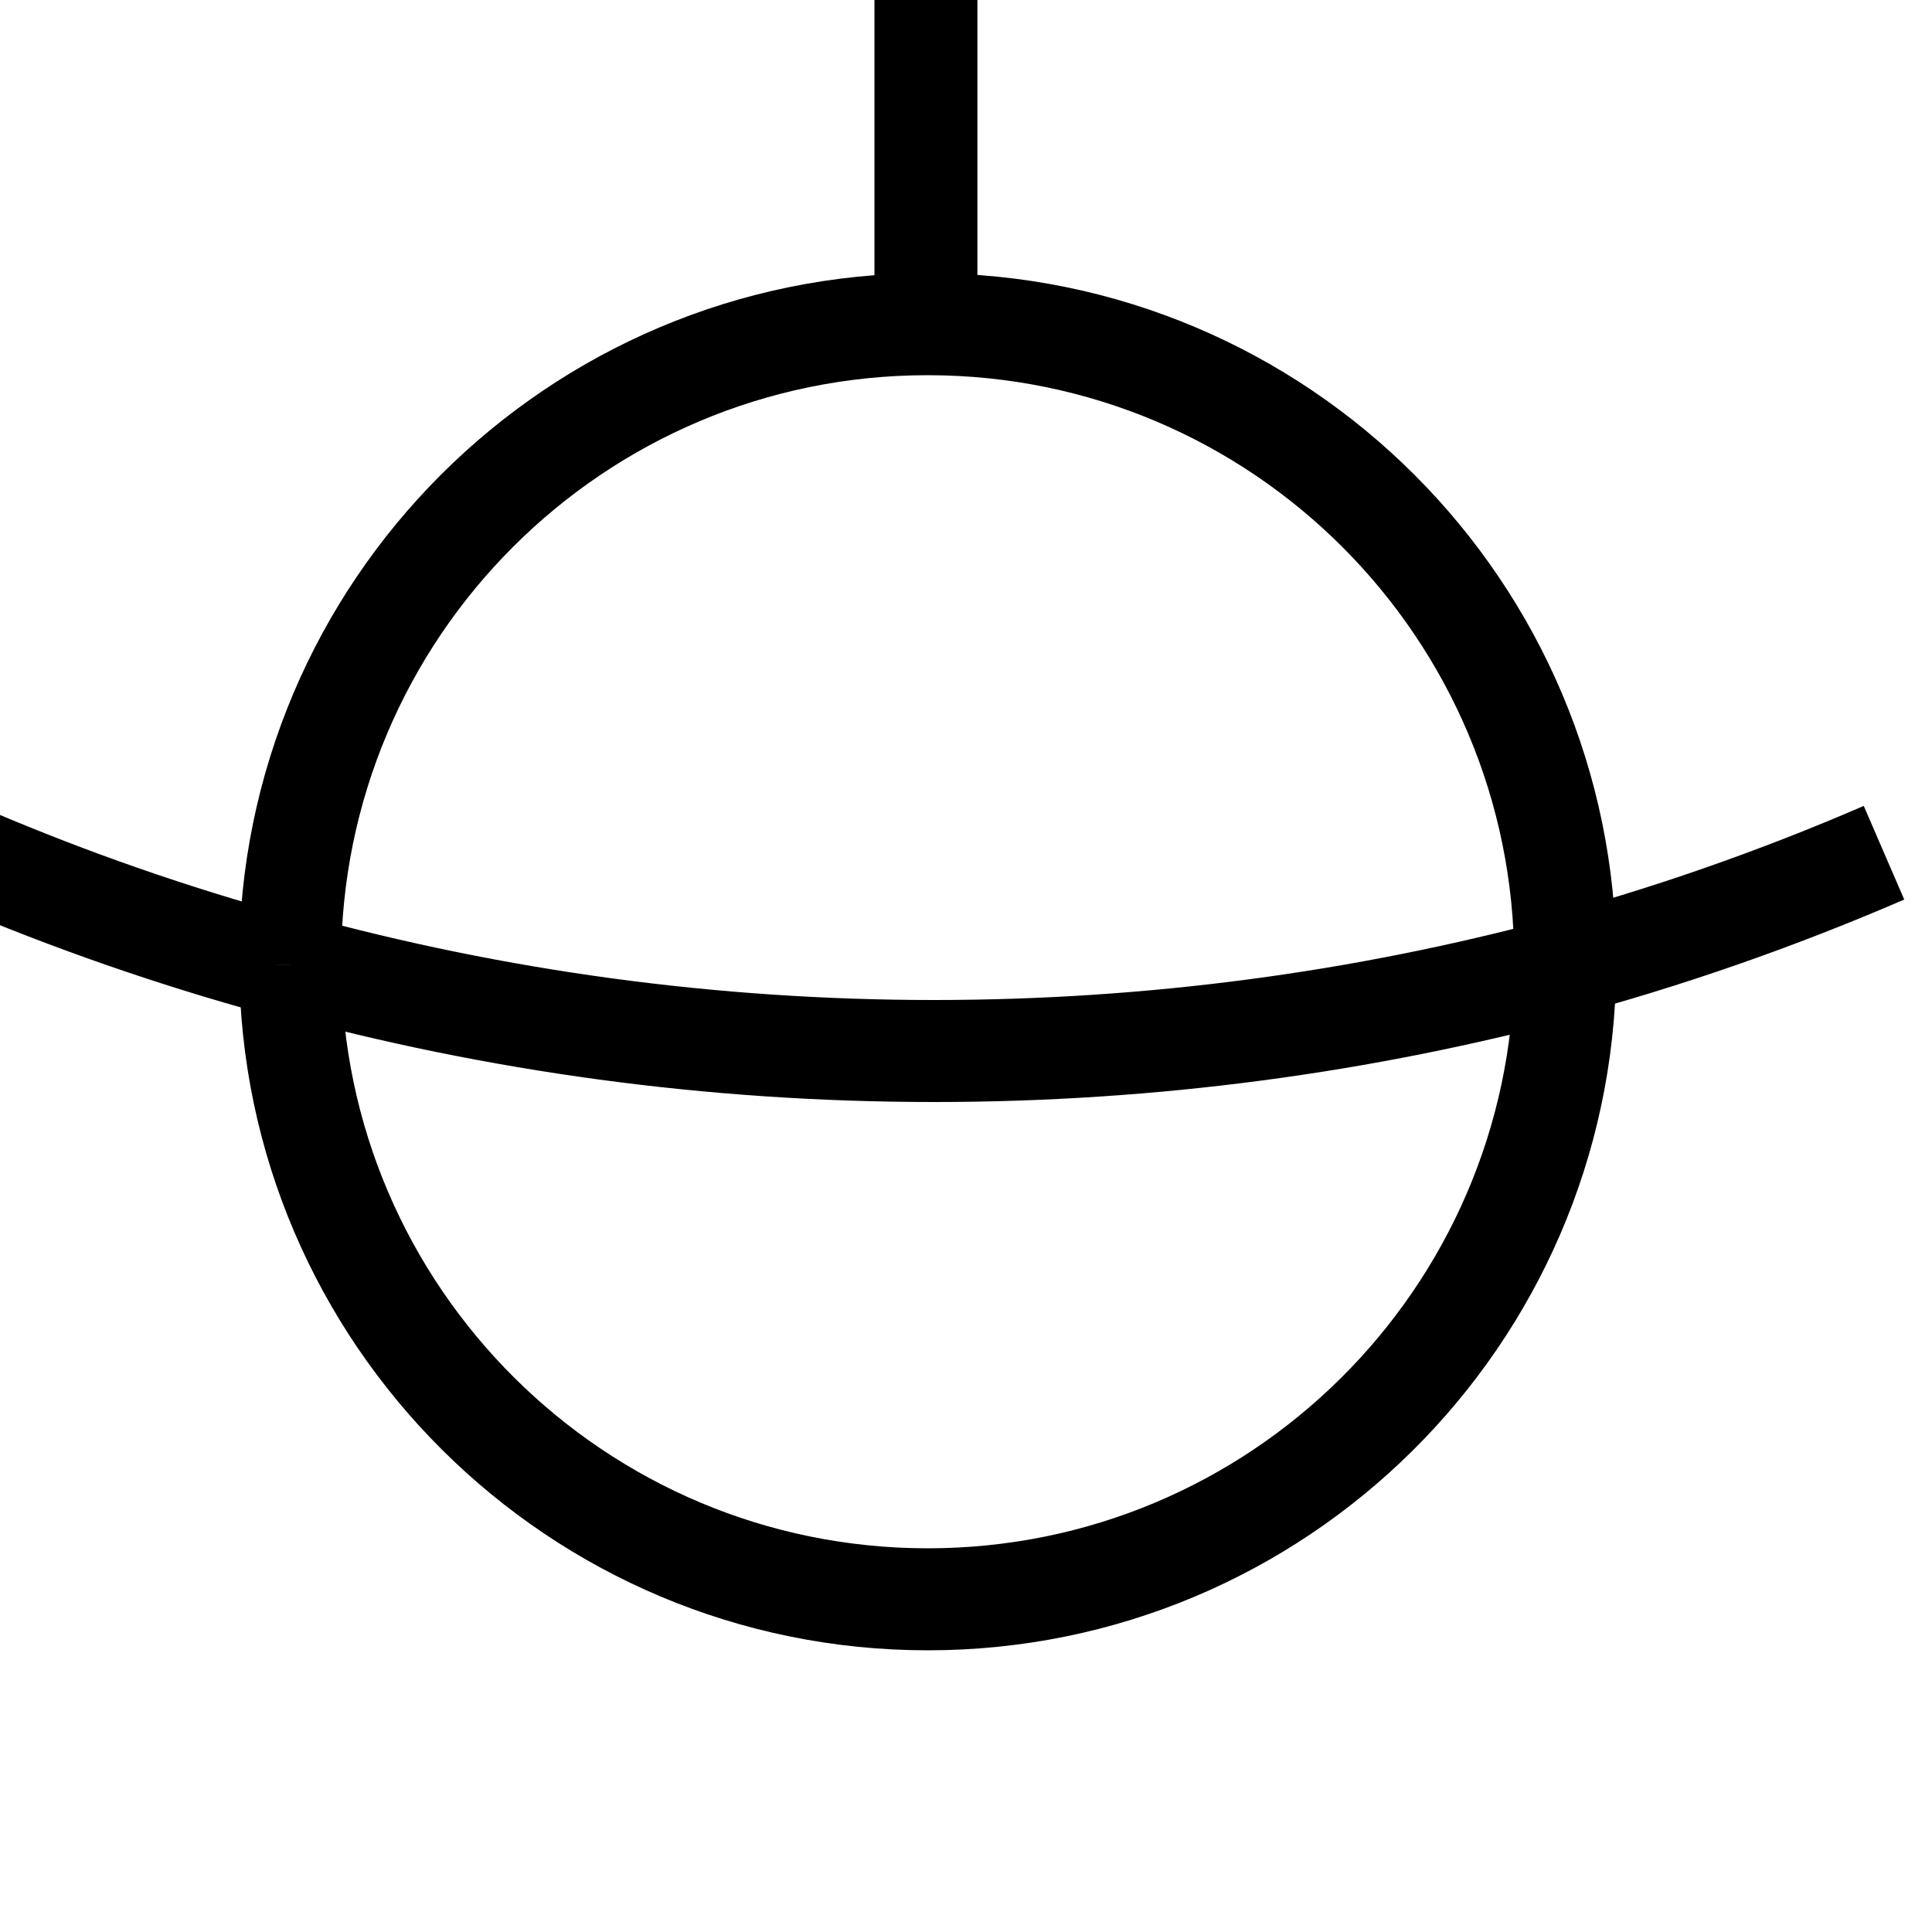 <?xml version="1.0" encoding="UTF-8" standalone="no"?>
<!DOCTYPE svg PUBLIC "-//W3C//DTD SVG 1.1//EN" "http://www.w3.org/Graphics/SVG/1.1/DTD/svg11.dtd">
<svg width="100%" height="100%" viewBox="0 0 30 30" version="1.1" xmlns="http://www.w3.org/2000/svg" xmlns:xlink="http://www.w3.org/1999/xlink" xml:space="preserve" xmlns:serif="http://www.serif.com/" style="fill-rule:evenodd;clip-rule:evenodd;stroke-miterlimit:10;">
    <g transform="matrix(1,0,0,1,-1203.19,-381.492)">
        <g id="Key-Lettering" serif:id="Key Lettering">
        </g>
        <g id="Galligraphy">
            <g id="Consonants">
            </g>
            <g id="Vowels">
            </g>
            <g id="Key">
            </g>
            <g id="Letters-for-Export" serif:id="Letters for Export" transform="matrix(1,0,0,1,727,-1.872)">
                <g id="Bisecteds" transform="matrix(1,0,0,1,0,-0.291)">
                    <g id="_-NG----Bisected" serif:id="&quot;NG&quot; - Bisected">
                    </g>
                    <g id="_-X----Bisected" serif:id="&quot;X&quot; - Bisected">
                    </g>
                    <g id="_-QU----Bisected" serif:id="&quot;QU&quot; - Bisected" transform="matrix(0.198,0,0,0.198,22.982,268.305)">
                        <g transform="matrix(-1,0,0,1,3936.68,-10)">
                            <rect x="1500" y="592" width="150" height="150" style="fill:transparent;"/>
                        </g>
                        <g transform="matrix(1,0,0,1,650.87,0)">
                            <path d="M1660.81,658.23L1660.81,658C1660.81,630.39 1683.2,608 1710.81,608C1738.42,608 1760.81,630.39 1760.81,658C1760.81,658.17 1760.81,658.33 1760.8,658.5M1660.82,658.23C1660.94,685.73 1683.29,708 1710.82,708C1738.26,708 1760.55,685.88 1760.81,658.5" style="fill:none;stroke:black;stroke-width:8px;"/>
                        </g>
                        <g transform="matrix(1,0,0,1,650.87,0)">
                            <path d="M1759.8,658.5C1768.75,656.11 1777.44,653.07 1785.81,649.45M1635.81,649.88C1643.56,653.18 1651.57,655.97 1659.81,658.23M1760.8,658.5C1745.02,662.74 1728.43,665 1711.31,665C1693.83,665 1676.89,662.64 1660.81,658.23" style="fill:none;stroke:black;stroke-width:8px;"/>
                        </g>
                        <g id="Lines---1" serif:id="Lines - 1" transform="matrix(5.045,0,0,5.045,963.489,-1612.52)">
                            <path d="M277.117,434.957L277.117,439.408" style="fill:none;stroke:black;stroke-width:1.6px;stroke-linecap:square;stroke-miterlimit:1.5;"/>
                        </g>
                    </g>
                    <g id="_-Q----Bisected" serif:id="&quot;Q&quot; - Bisected">
                    </g>
                    <g id="_-Z----Bisected" serif:id="&quot;Z&quot; - Bisected">
                    </g>
                    <g id="_-Y----Bisected" serif:id="&quot;Y&quot; - Bisected">
                    </g>
                    <g id="_-GH----Bisected" serif:id="&quot;GH&quot; - Bisected">
                    </g>
                    <g id="_-TH----Bisected" serif:id="&quot;TH&quot; - Bisected">
                    </g>
                </g>
                <g id="Arcs">
                </g>
                <g id="Circles">
                </g>
                <g id="Crescents">
                </g>
                <g id="Decor">
                </g>
            </g>
        </g>
    </g>
</svg>
